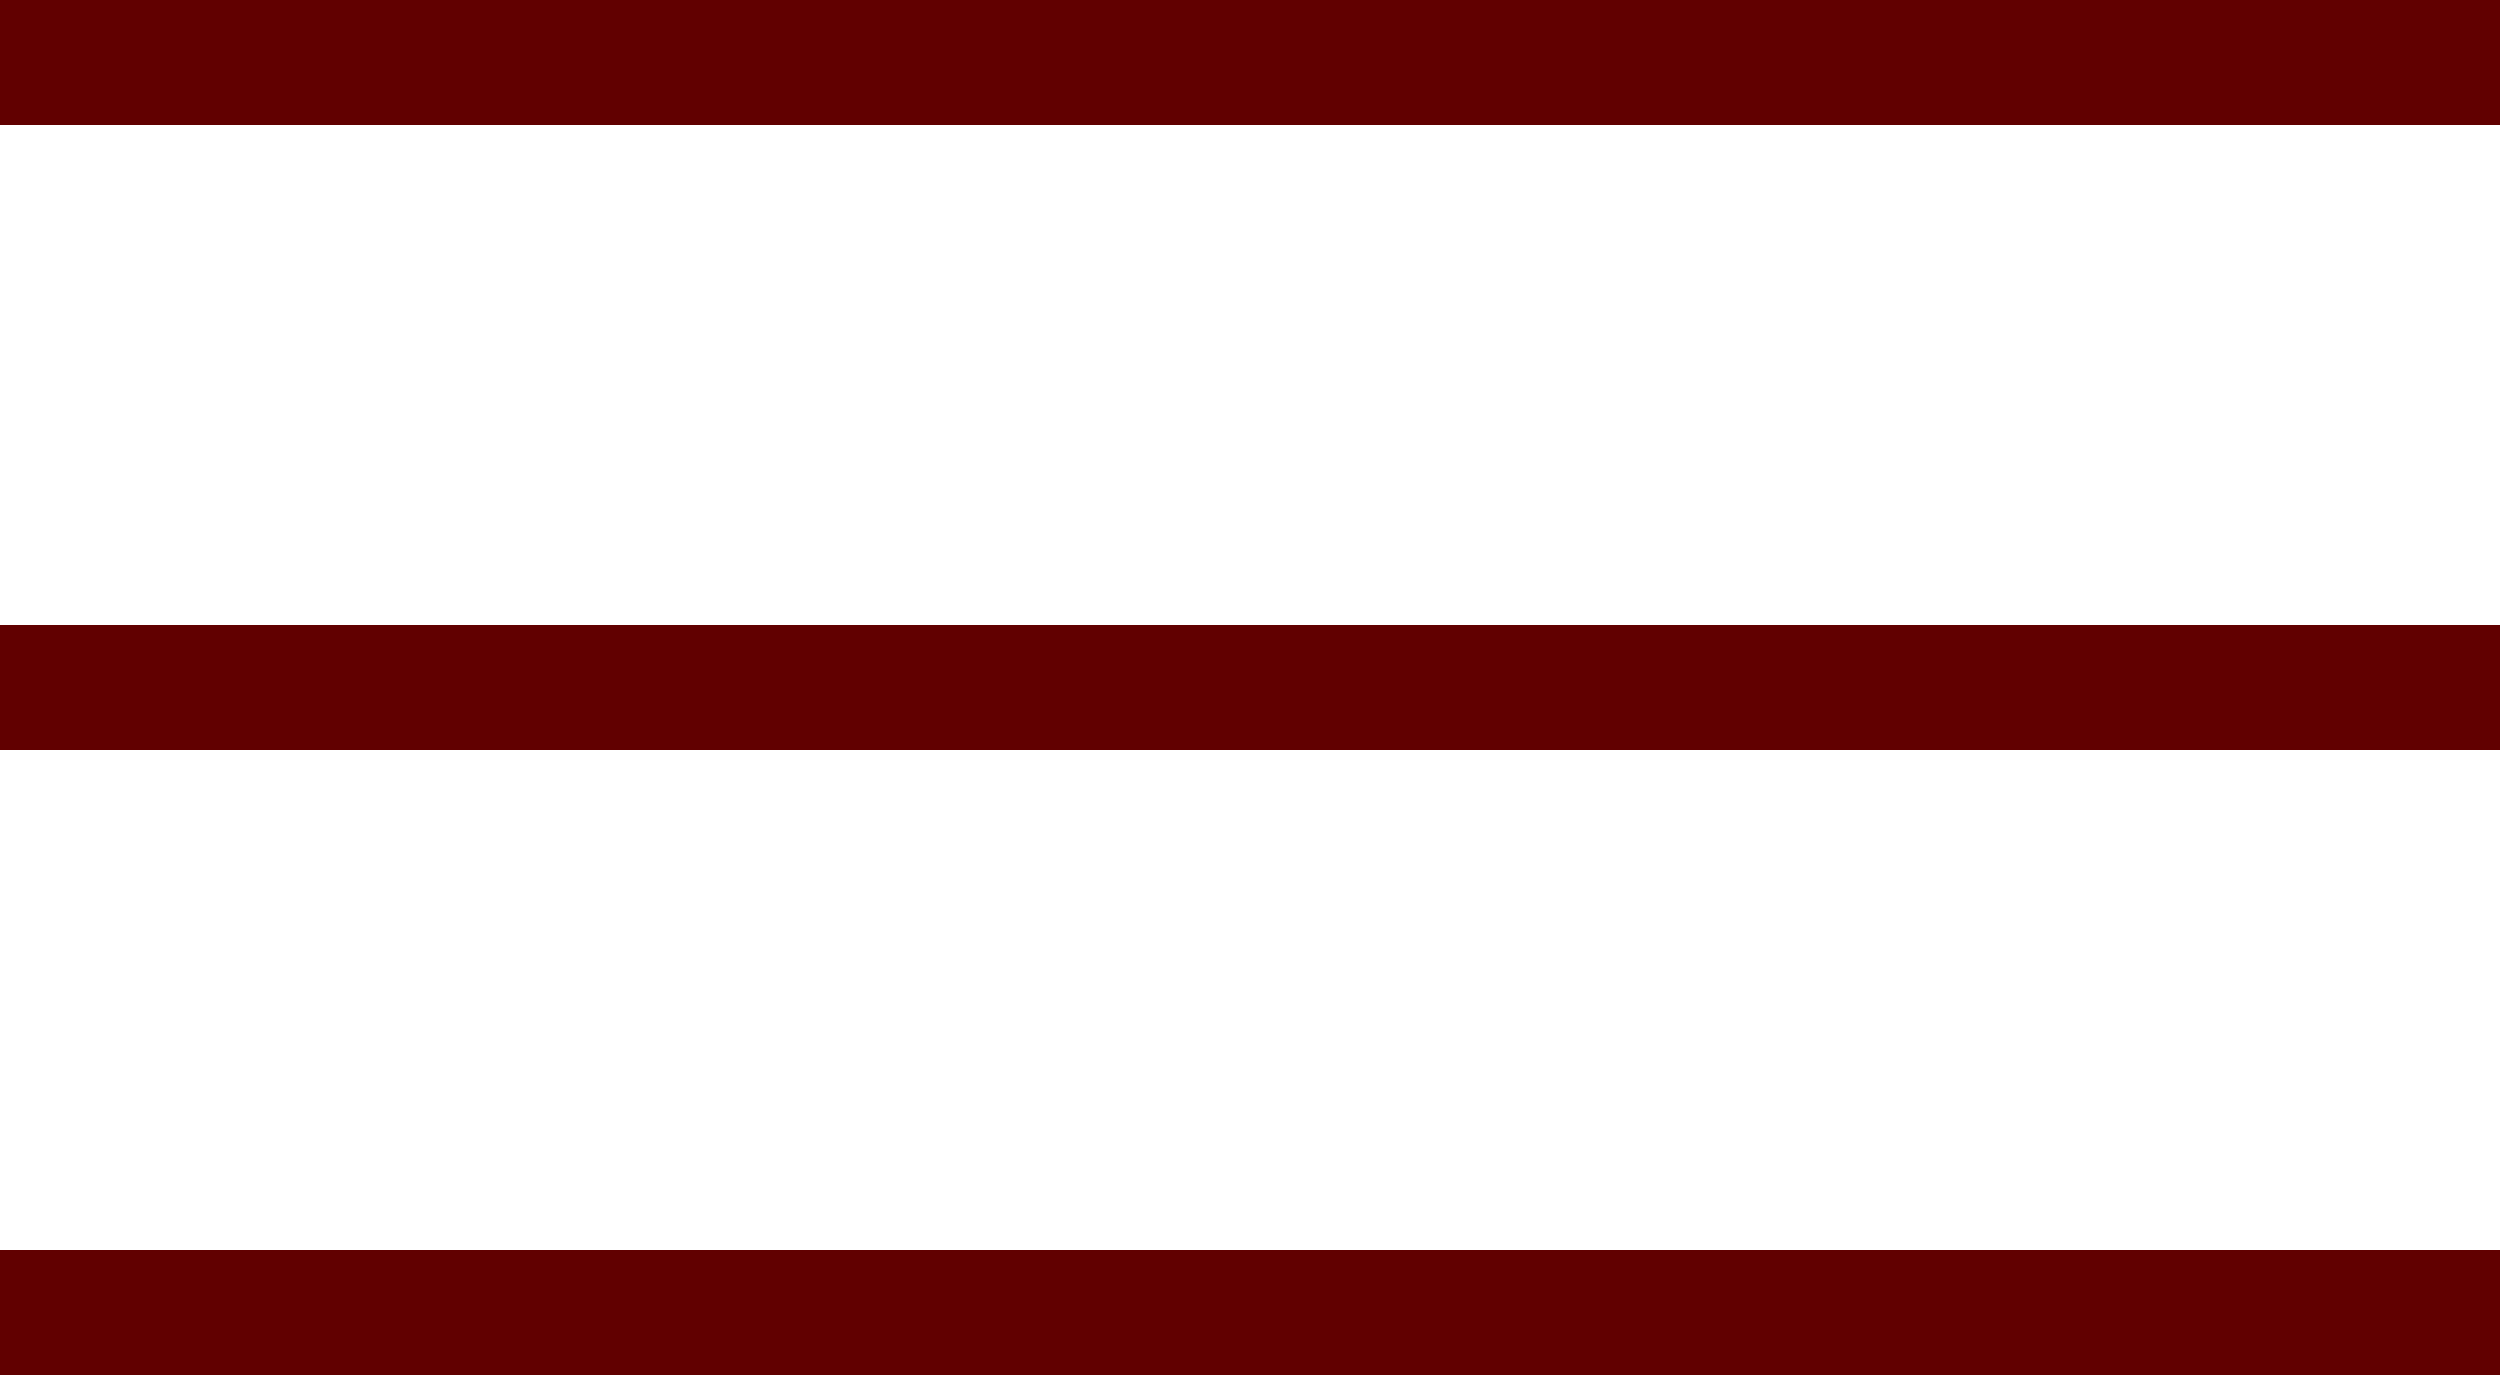 <?xml version="1.0" encoding="UTF-8"?> <svg xmlns="http://www.w3.org/2000/svg" width="20" height="11" viewBox="0 0 20 11" fill="none"> <line y1="0.5" x2="20" y2="0.5" stroke="#610000"></line> <line y1="5.5" x2="20" y2="5.5" stroke="#610000"></line> <line y1="10.5" x2="20" y2="10.5" stroke="#610000"></line> </svg> 